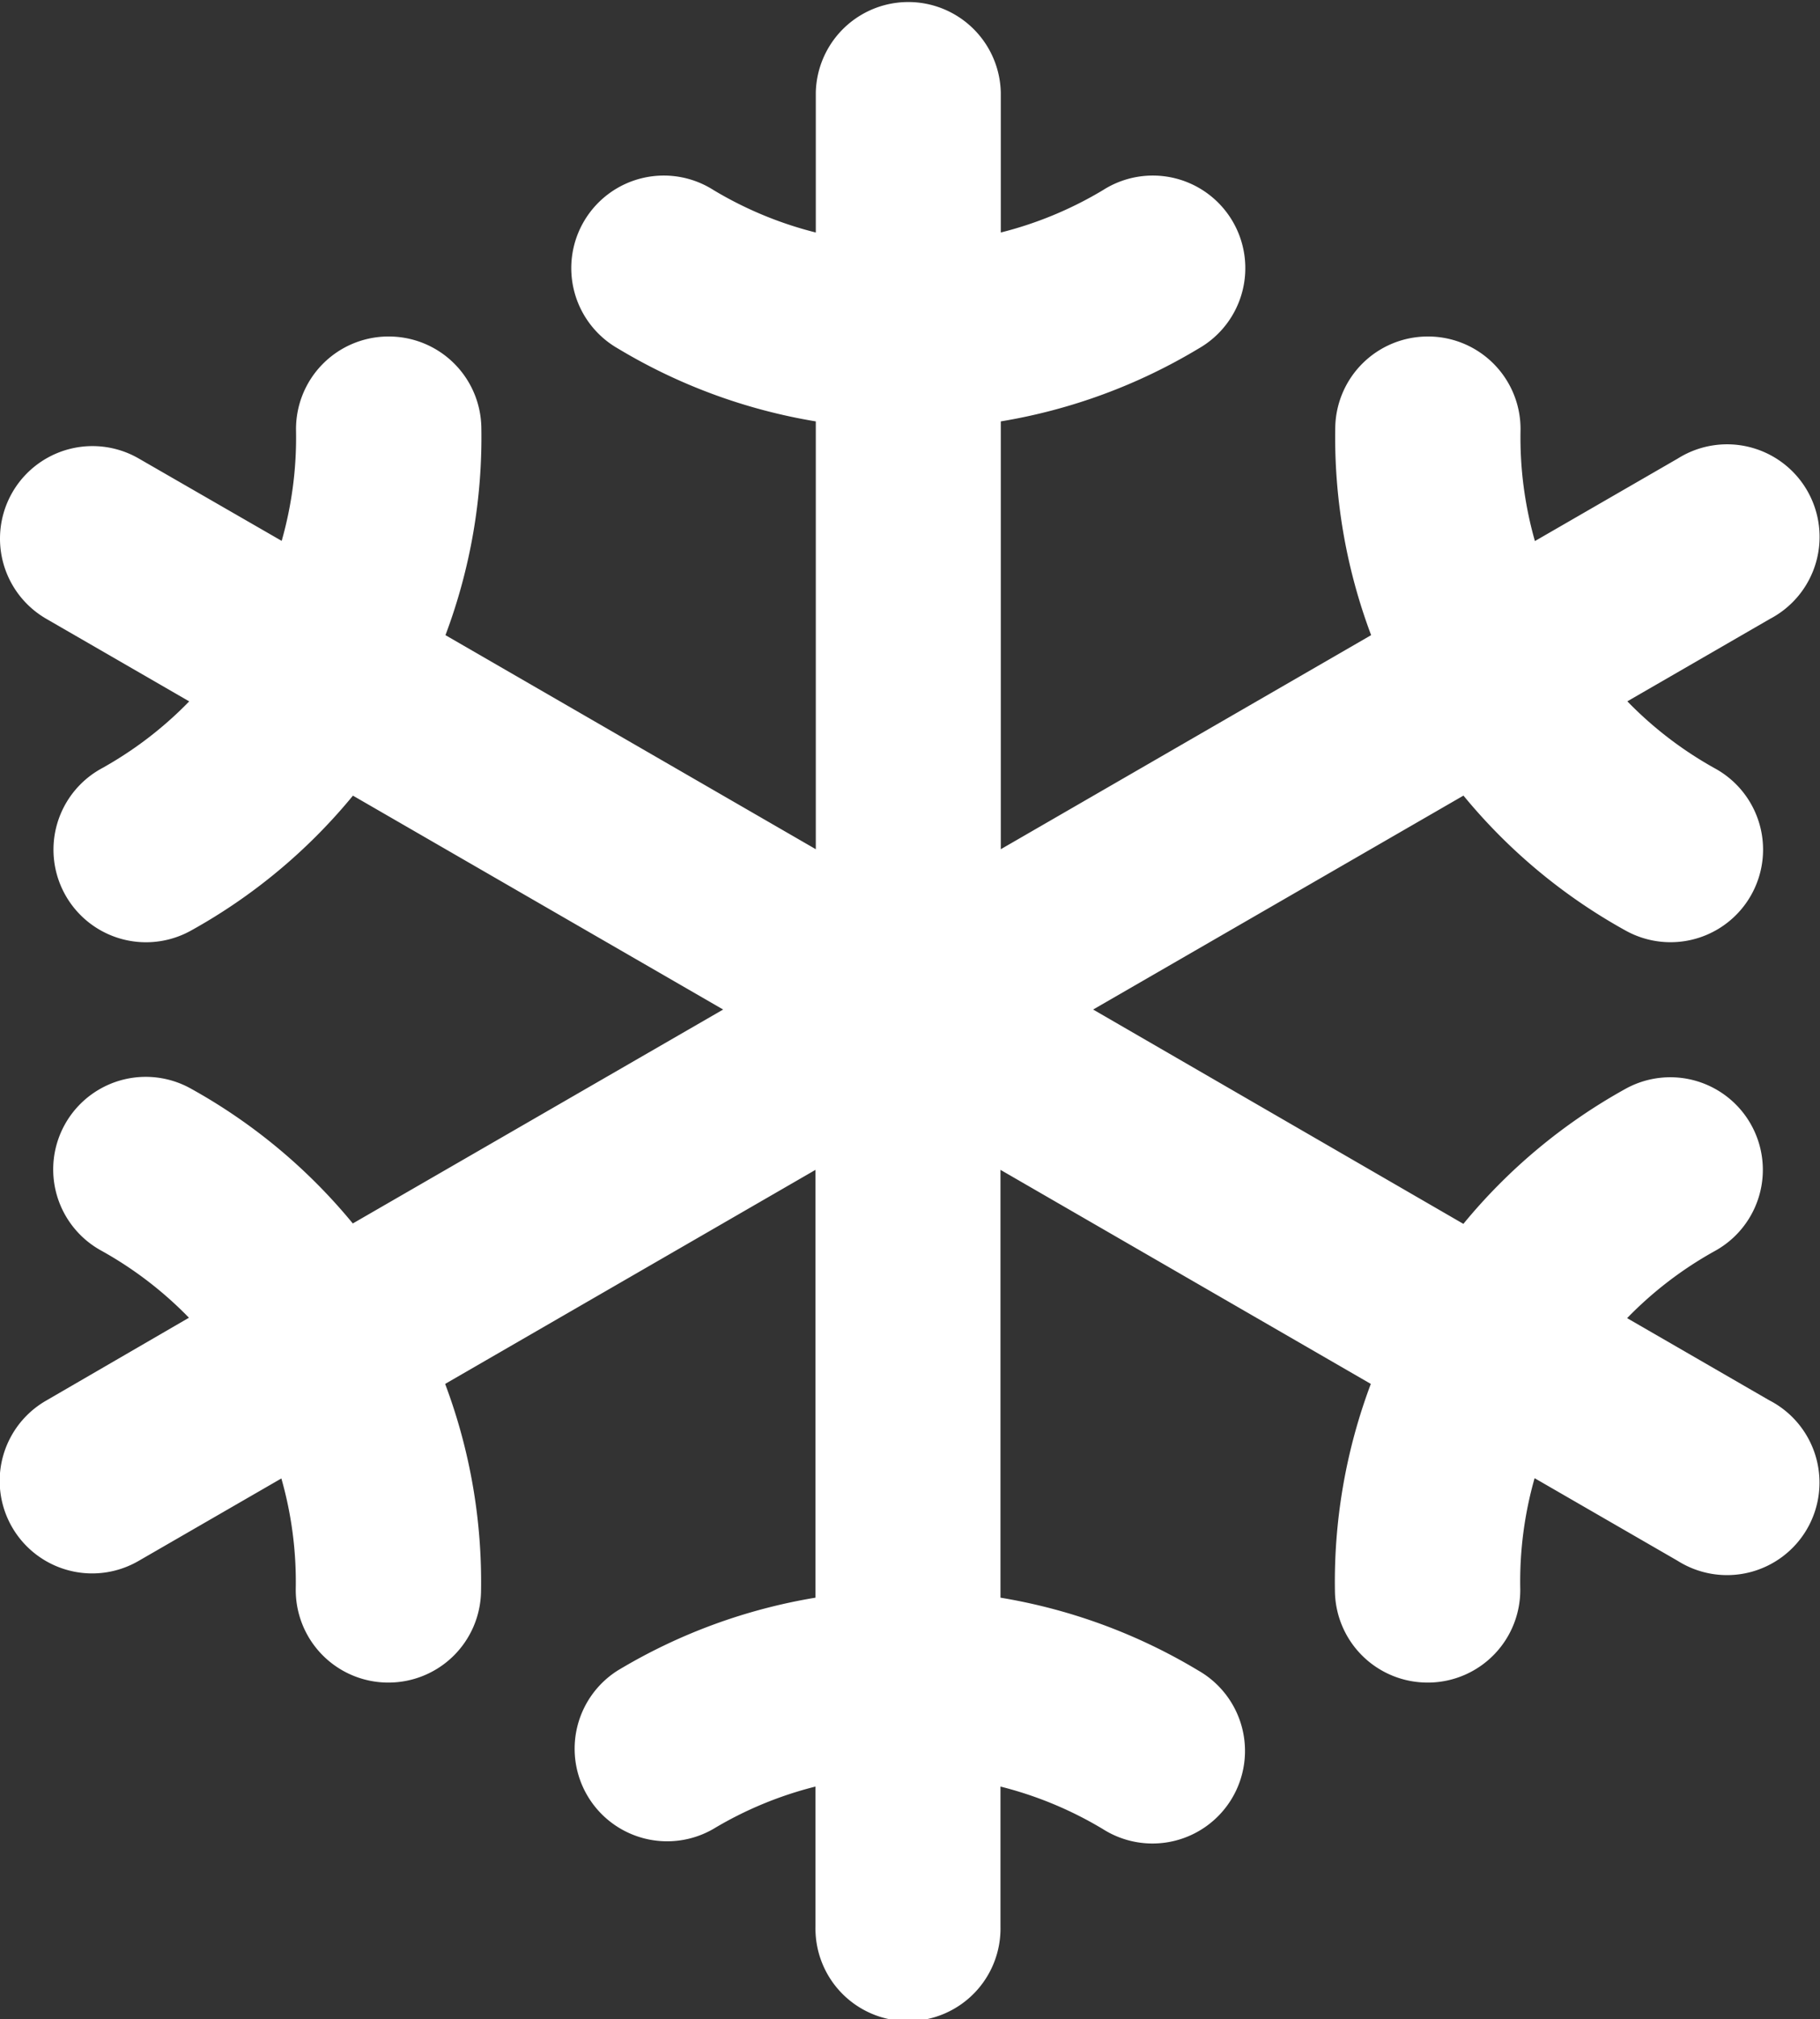 <svg xmlns="http://www.w3.org/2000/svg" width="40.583" height="45" viewBox="0 0 40.583 45">
  <rect x="0" y="0" width="40.583" height="45" fill="#333333" stroke="none"/>
  <g id="snow" transform="translate(-3.75 -1.5)">
    <path id="Tracciato_28516" data-name="Tracciato 28516" d="M43.219,32.719l-3.187-1.841a8.393,8.393,0,0,1,1.963-1.5,2.062,2.062,0,1,0-2-3.61,12.527,12.527,0,0,0-3.614,3.009L28.125,24l8.258-4.768A12.512,12.512,0,0,0,40,22.241a2.062,2.062,0,1,0,2-3.61,8.413,8.413,0,0,1-1.963-1.5l3.187-1.841a2.063,2.063,0,1,0-2.061-3.571l-3.187,1.84a8.413,8.413,0,0,1-.321-2.452A2.062,2.062,0,0,0,35.625,9h-.038a2.063,2.063,0,0,0-2.063,2.024,12.526,12.526,0,0,0,.8,4.632l-8.258,4.771V10.892a12.516,12.516,0,0,0,4.413-1.625,2.063,2.063,0,1,0-2.129-3.533,8.4,8.4,0,0,1-2.284.948V3.563a2.063,2.063,0,0,0-4.125,0V6.682a8.4,8.4,0,0,1-2.284-.948,2.063,2.063,0,1,0-2.129,3.533,12.516,12.516,0,0,0,4.413,1.625v9.535l-8.258-4.771a12.526,12.526,0,0,0,.8-4.634A2.062,2.062,0,0,0,12.415,9h-.04a2.063,2.063,0,0,0-2.024,2.1,8.413,8.413,0,0,1-.32,2.455L6.844,11.719a2.062,2.062,0,1,0-2.063,3.572l3.188,1.841a8.413,8.413,0,0,1-1.963,1.5,2.062,2.062,0,1,0,2,3.61,12.527,12.527,0,0,0,3.614-3.009L19.875,24l-8.258,4.768A12.527,12.527,0,0,0,8,25.759a2.062,2.062,0,1,0-2,3.61,8.413,8.413,0,0,1,1.963,1.5l-3.189,1.85a2.062,2.062,0,1,0,2.063,3.572l3.187-1.84a8.413,8.413,0,0,1,.321,2.452A2.063,2.063,0,0,0,12.375,39h.038a2.063,2.063,0,0,0,2.063-2.024,12.526,12.526,0,0,0-.8-4.632l8.258-4.771v9.535a12.516,12.516,0,0,0-4.413,1.625,2.063,2.063,0,0,0,2.129,3.533,8.4,8.4,0,0,1,2.284-.948v3.119a2.063,2.063,0,1,0,4.125,0V41.318a8.4,8.4,0,0,1,2.284.948,2.063,2.063,0,1,0,2.129-3.533,12.516,12.516,0,0,0-4.413-1.625V27.573l8.258,4.771a12.526,12.526,0,0,0-.8,4.634A2.063,2.063,0,0,0,35.585,39h.04a2.062,2.062,0,0,0,2.024-2.1,8.413,8.413,0,0,1,.32-2.455l3.187,1.84a2.062,2.062,0,1,0,2.063-3.567Z" fill="#fff"/>
  </g>
</svg>
